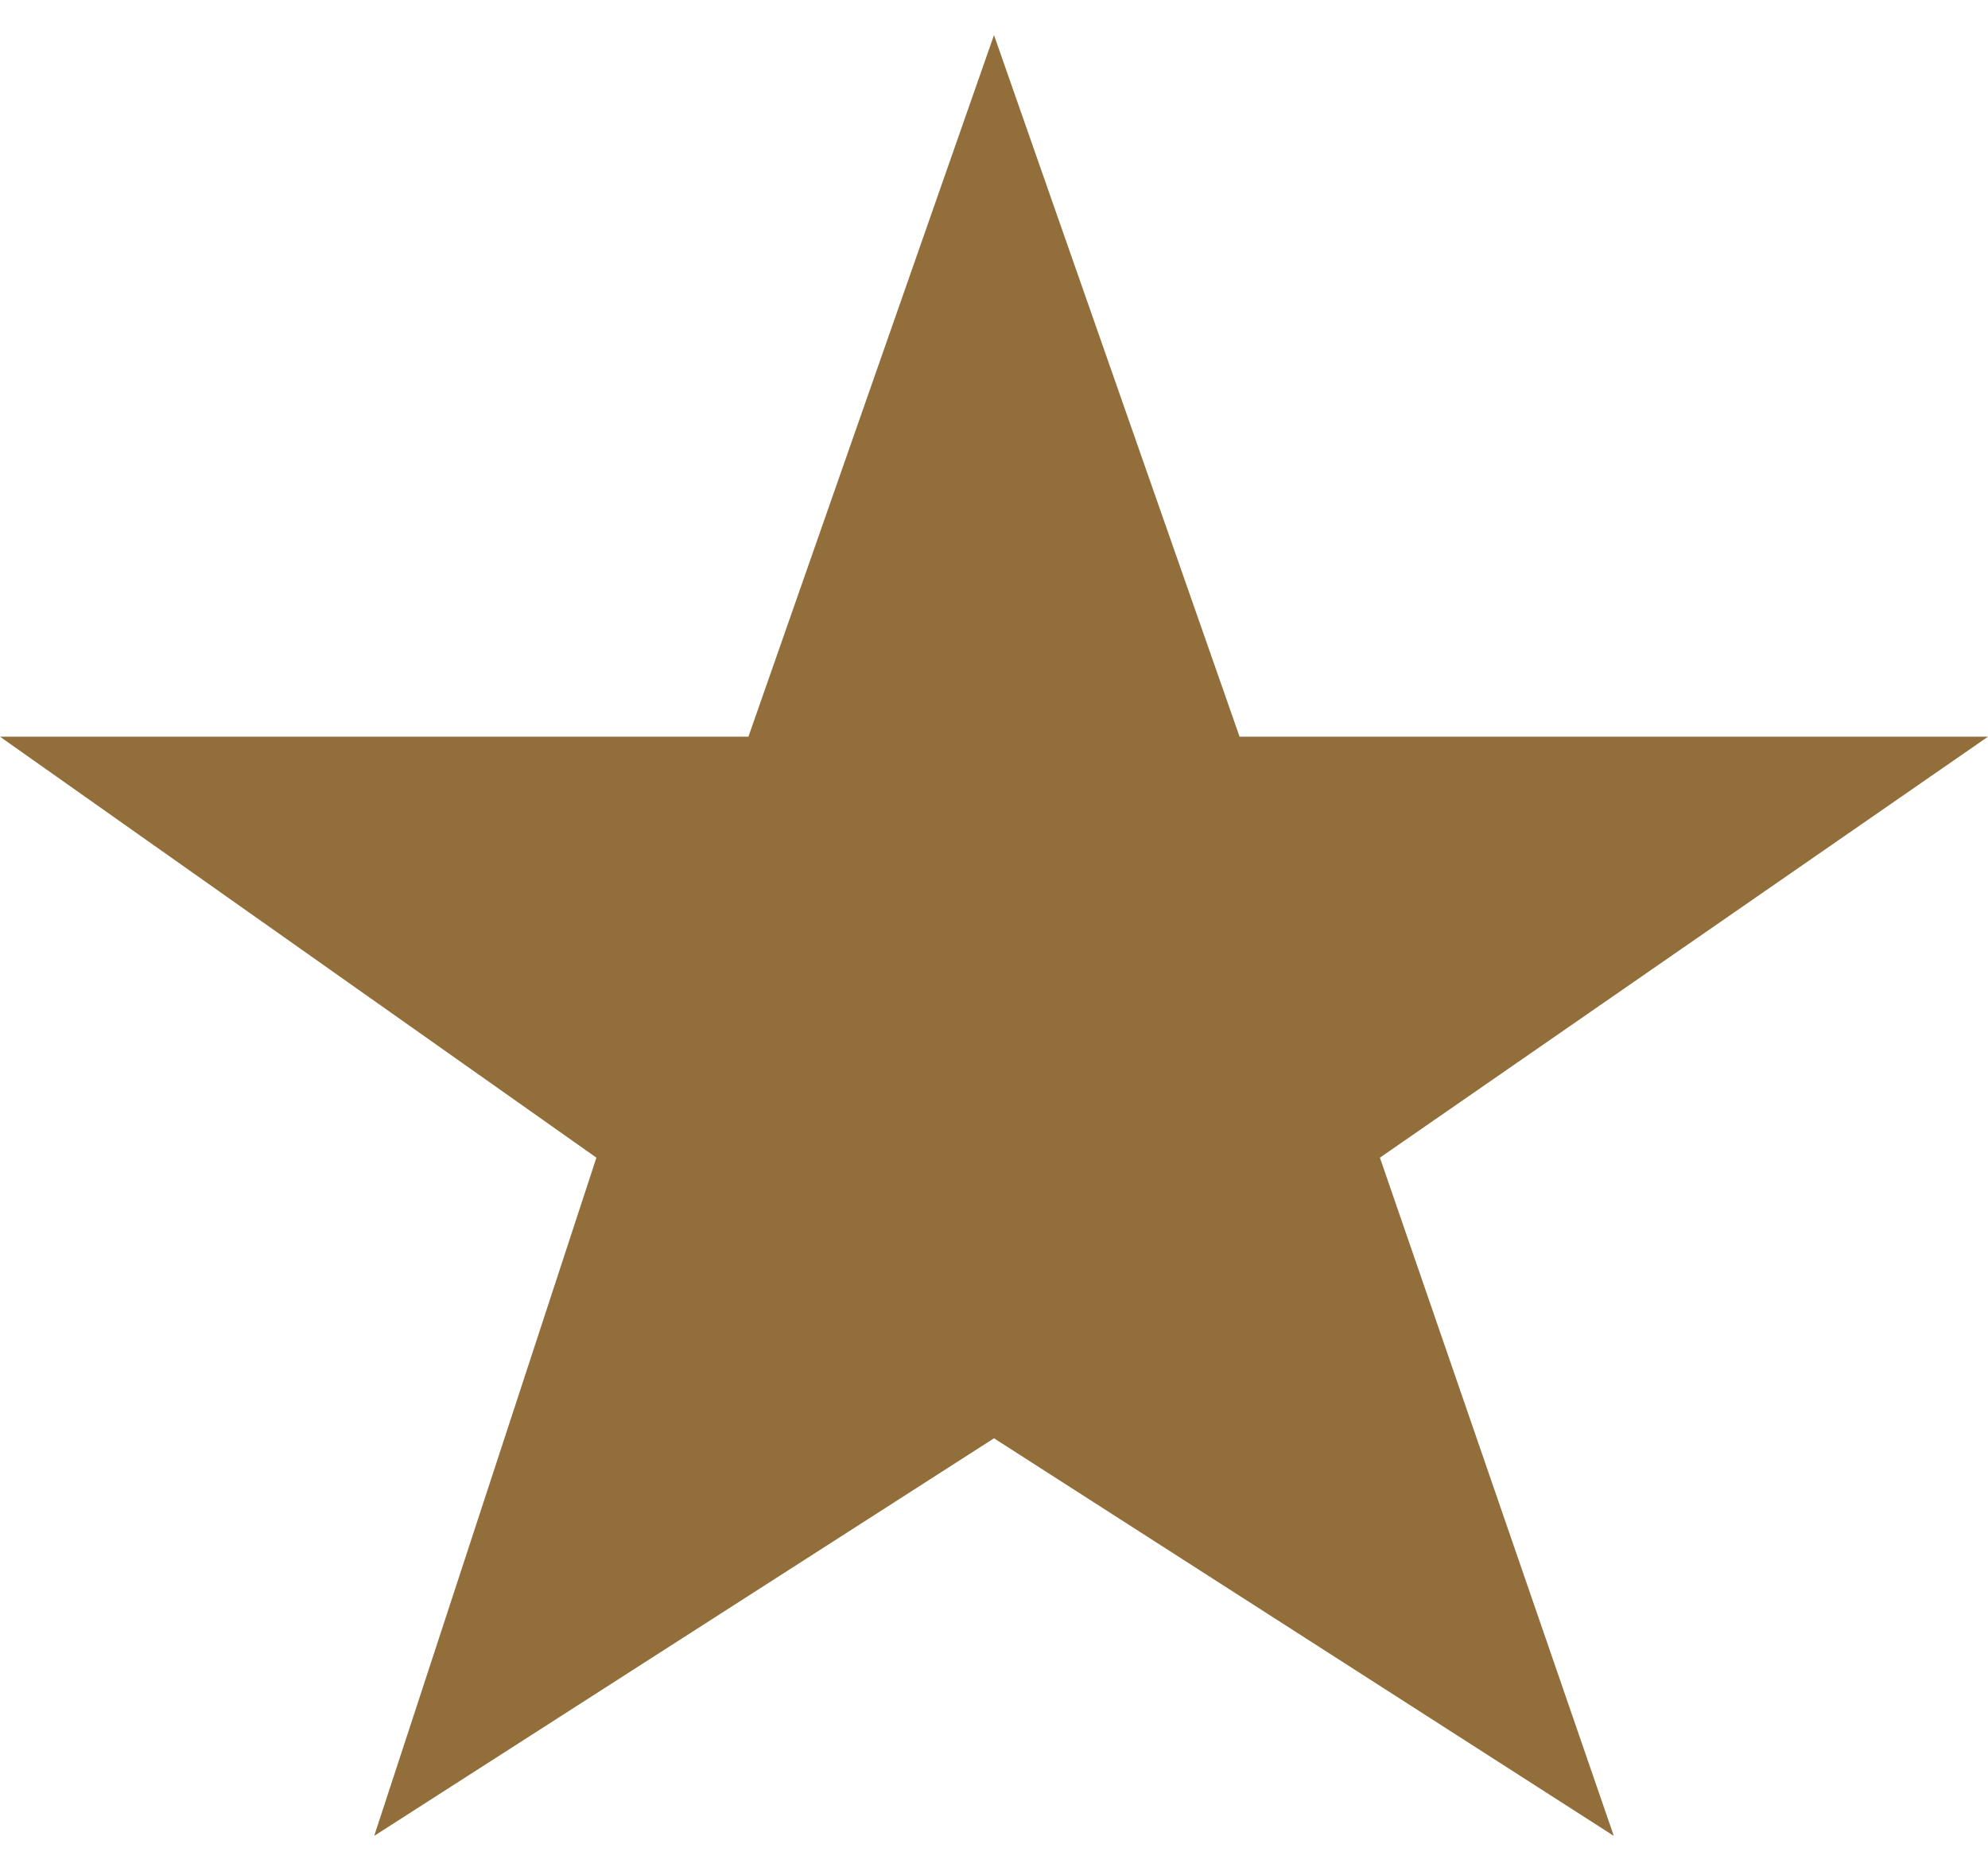 <?xml version="1.0" encoding="utf-8"?>
<!-- Generator: Adobe Illustrator 19.0.0, SVG Export Plug-In . SVG Version: 6.00 Build 0)  -->
<svg version="1.1" id="Layer_1" xmlns="http://www.w3.org/2000/svg" xmlns:xlink="http://www.w3.org/1999/xlink" x="0px" y="0px"
	 viewBox="-297 389 17 16" style="enable-background:new -297 389 17 16;" xml:space="preserve">
<style type="text/css">
	.st0{fill:#ffe71a;}
	.st1{fill:#926e3a;}
</style>
<path class="st0" d="M-291.9,398.9l-5.1-3.6L-291.9,398.9z"/>
<polygon class="st1" points="-293.8,404.7 -291.9,398.9 -297,395.3 -290.6,395.3 -288.5,389.3 -286.4,395.3 -280,395.3 
	-285.2,398.9 -283.2,404.7 -288.5,401.3 "/>
</svg>

